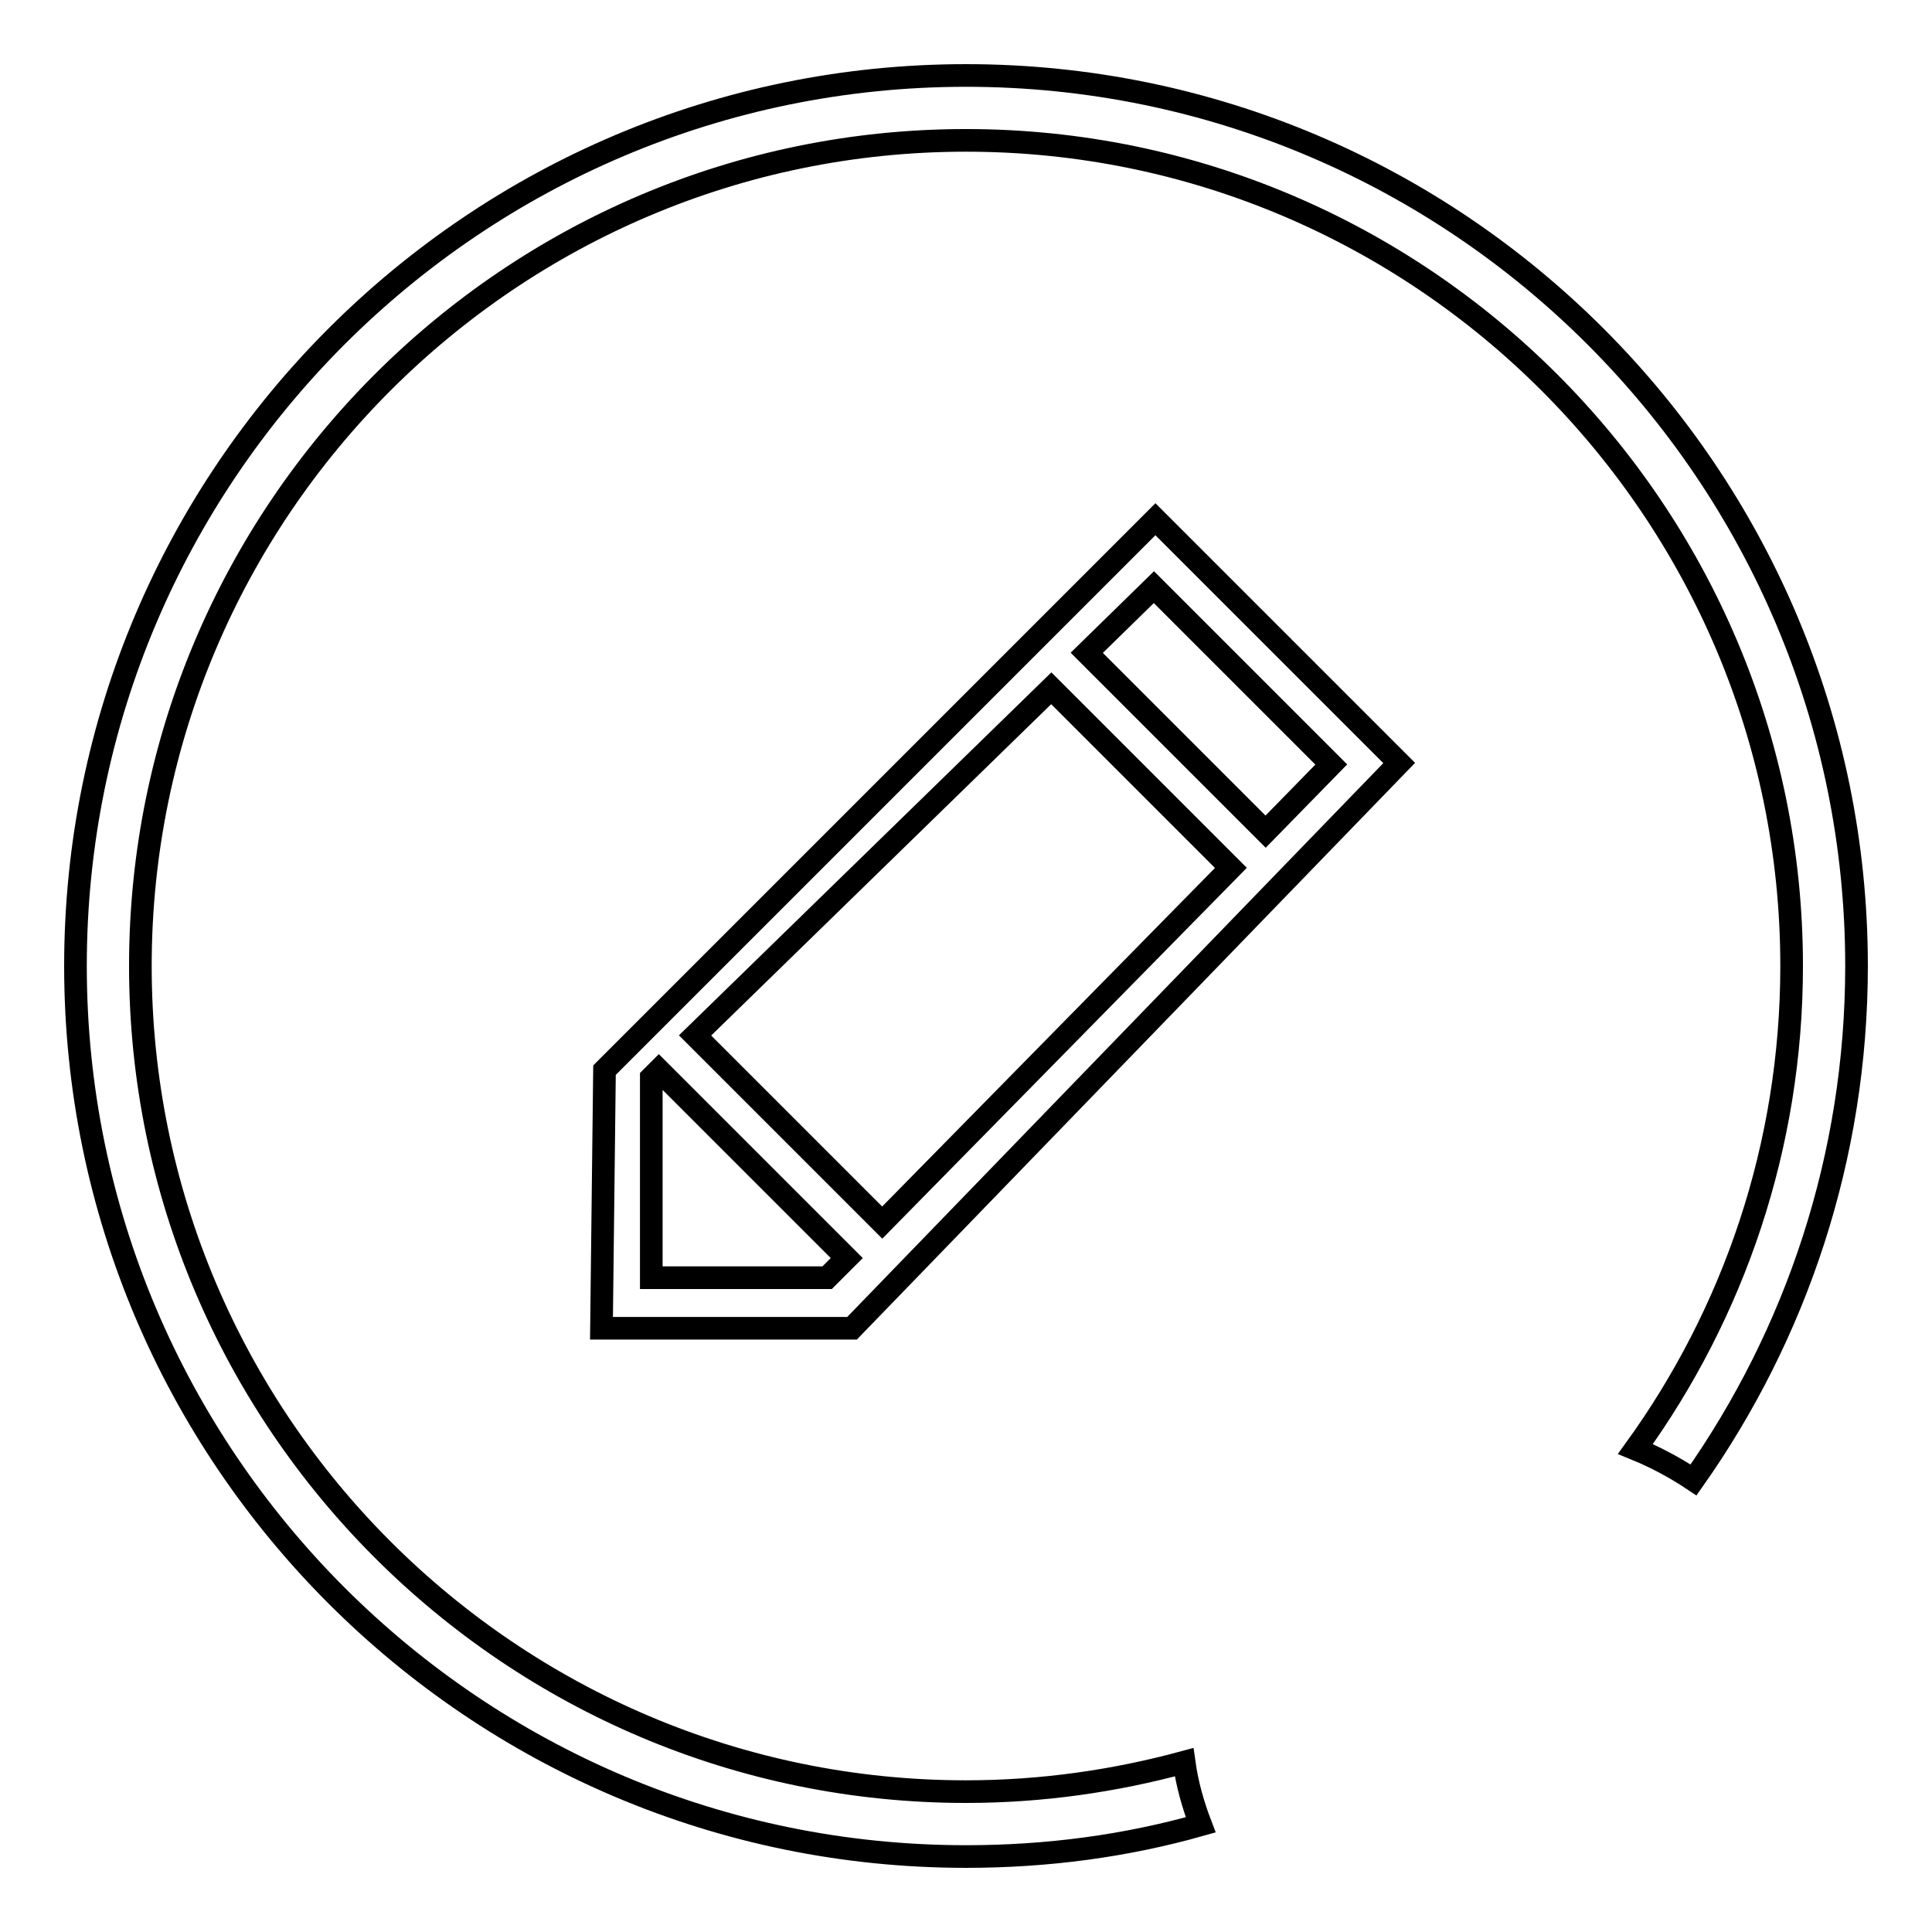 <?xml version="1.0" encoding="utf-8"?>
<!-- Svg Vector Icons : http://www.onlinewebfonts.com/icon -->
<!DOCTYPE svg PUBLIC "-//W3C//DTD SVG 1.1//EN" "http://www.w3.org/Graphics/SVG/1.1/DTD/svg11.dtd">
<svg version="1.1" xmlns="http://www.w3.org/2000/svg" xmlns:xlink="http://www.w3.org/1999/xlink" x="0px" y="0px" viewBox="0 0 256 256" enable-background="new 0 0 256 256" xml:space="preserve">
<g> <path stroke-width="3" fill-opacity="0" stroke="#000000"  d="M156.9,233.5c-9.2,2.5-18.9,3.9-28.9,3.9c-60.3,0-109.4-49.1-109.4-109.4C18.6,67.7,67.7,18.6,128,18.6 c60.3,0,109.4,49.1,109.4,109.4c0,23.9-7.7,46-20.7,64c2.7,1.1,5.3,2.5,7.7,4.1C238,176.8,246,153.3,246,128 c0-65.1-52.9-118-118-118S10,62.9,10,128c0,65.1,52.9,118,118,118c10.8,0,21.2-1.4,31.1-4.2C158.1,239.2,157.3,236.4,156.9,233.5z  M112.9,176H79.7l0.4-34.2l73-73l32.3,32.3L112.9,176z M86.3,169.3h23.3l2.6-2.6l-24.9-24.9l-1,1V169.3z M92.1,137.2l24.8,24.8 l46.2-47l-23.8-23.8L92.1,137.2z M152.9,77.8l-8.9,8.7l23.7,23.7l8.7-8.9L152.9,77.8z"/></g>
</svg>